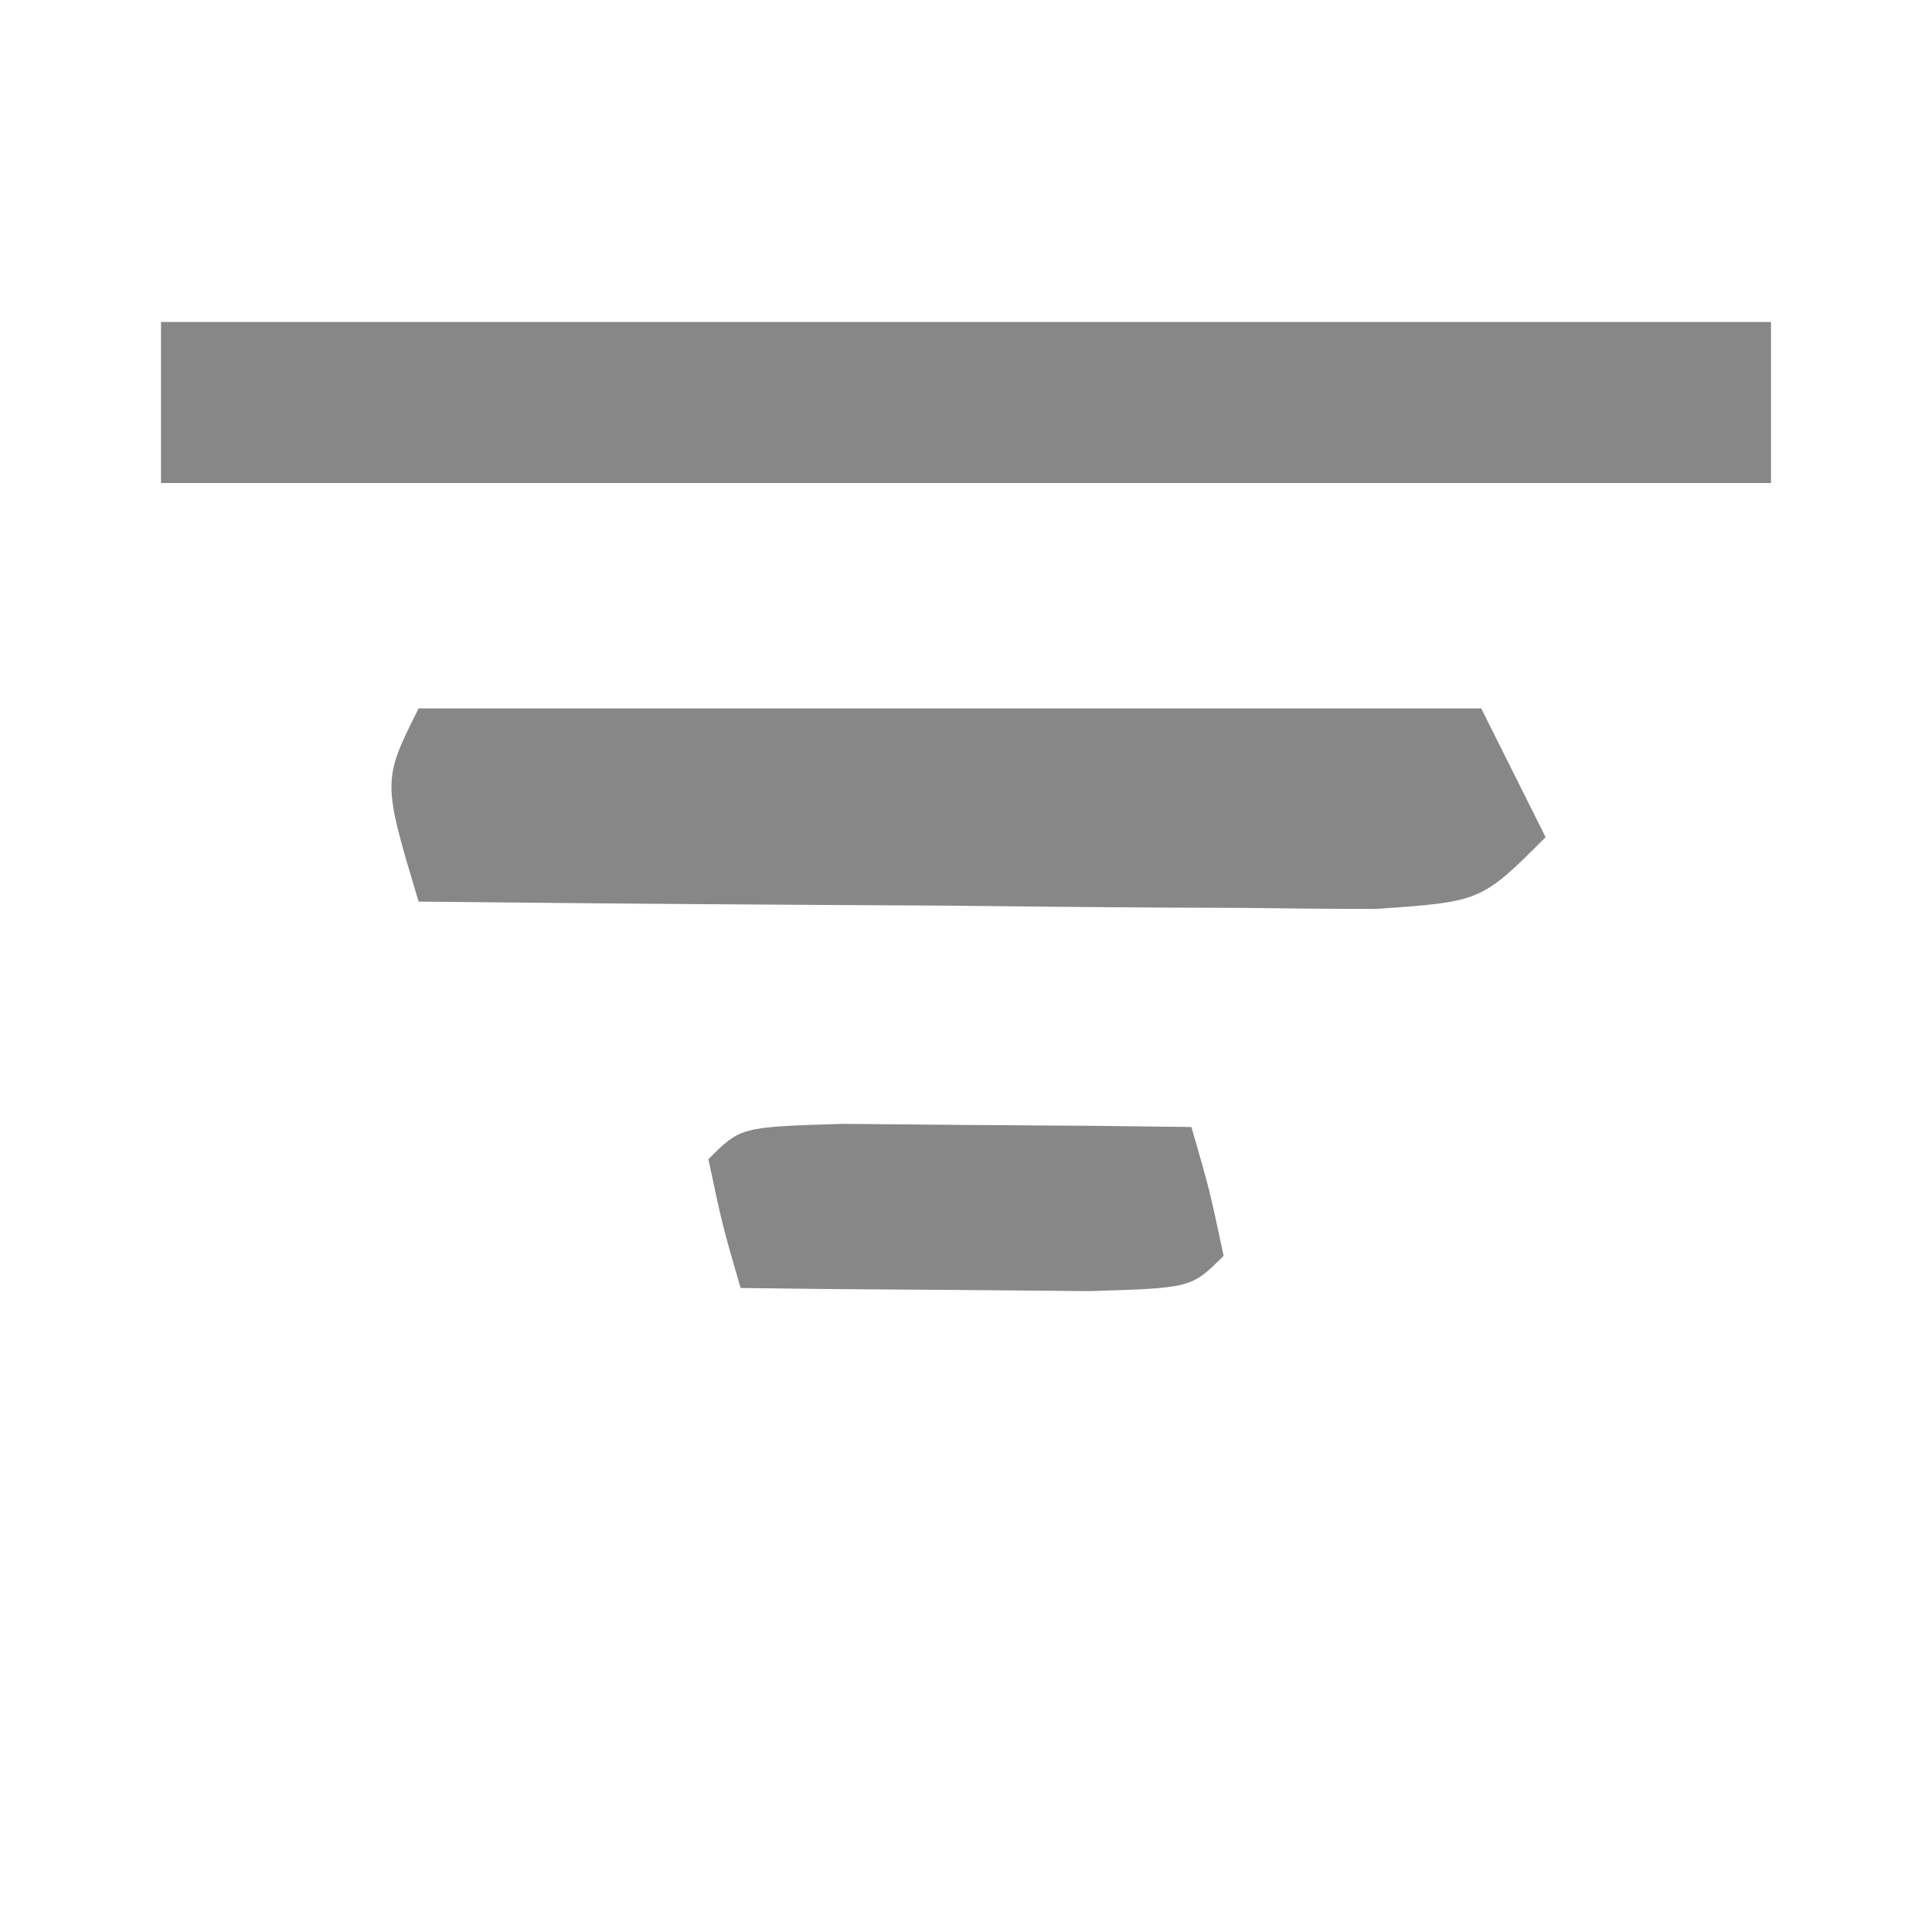 <?xml version="1.0" encoding="UTF-8"?>
<svg version="1.1" xmlns="http://www.w3.org/2000/svg" width="60" height="60">
<path d="M0 0 C16.5 0 33 0 50 0 C50 1.65 50 3.3 50 5 C33.5 5 17 5 0 5 C0 3.35 0 1.7 0 0 Z " fill="#878787" transform="translate(5,10)"/>
<path d="M0 0 C10.89 0 21.78 0 33 0 C33.66 1.32 34.32 2.64 35 4 C33 6 33 6 29.744 6.227 C28.358 6.227 26.972 6.215 25.586 6.195 C24.856 6.192 24.127 6.19 23.375 6.187 C21.041 6.176 18.708 6.15 16.375 6.125 C14.794 6.115 13.214 6.106 11.633 6.098 C7.755 6.076 3.878 6.041 0 6 C-1.125 2.25 -1.125 2.25 0 0 Z " fill="#878787" transform="translate(13,22)"/>
<path d="M0 0 C1.932 0.017 1.932 0.017 3.902 0.035 C5.193 0.044 6.483 0.053 7.812 0.062 C8.812 0.074 9.811 0.086 10.84 0.098 C11.402 2.035 11.402 2.035 11.84 4.098 C10.84 5.098 10.84 5.098 7.68 5.195 C5.748 5.178 5.748 5.178 3.777 5.16 C2.487 5.151 1.197 5.142 -0.133 5.133 C-1.132 5.121 -2.131 5.11 -3.16 5.098 C-3.723 3.16 -3.723 3.16 -4.16 1.098 C-3.16 0.098 -3.16 0.098 0 0 Z " fill="#878787" transform="translate(26.16,34.902)"/>
</svg>

